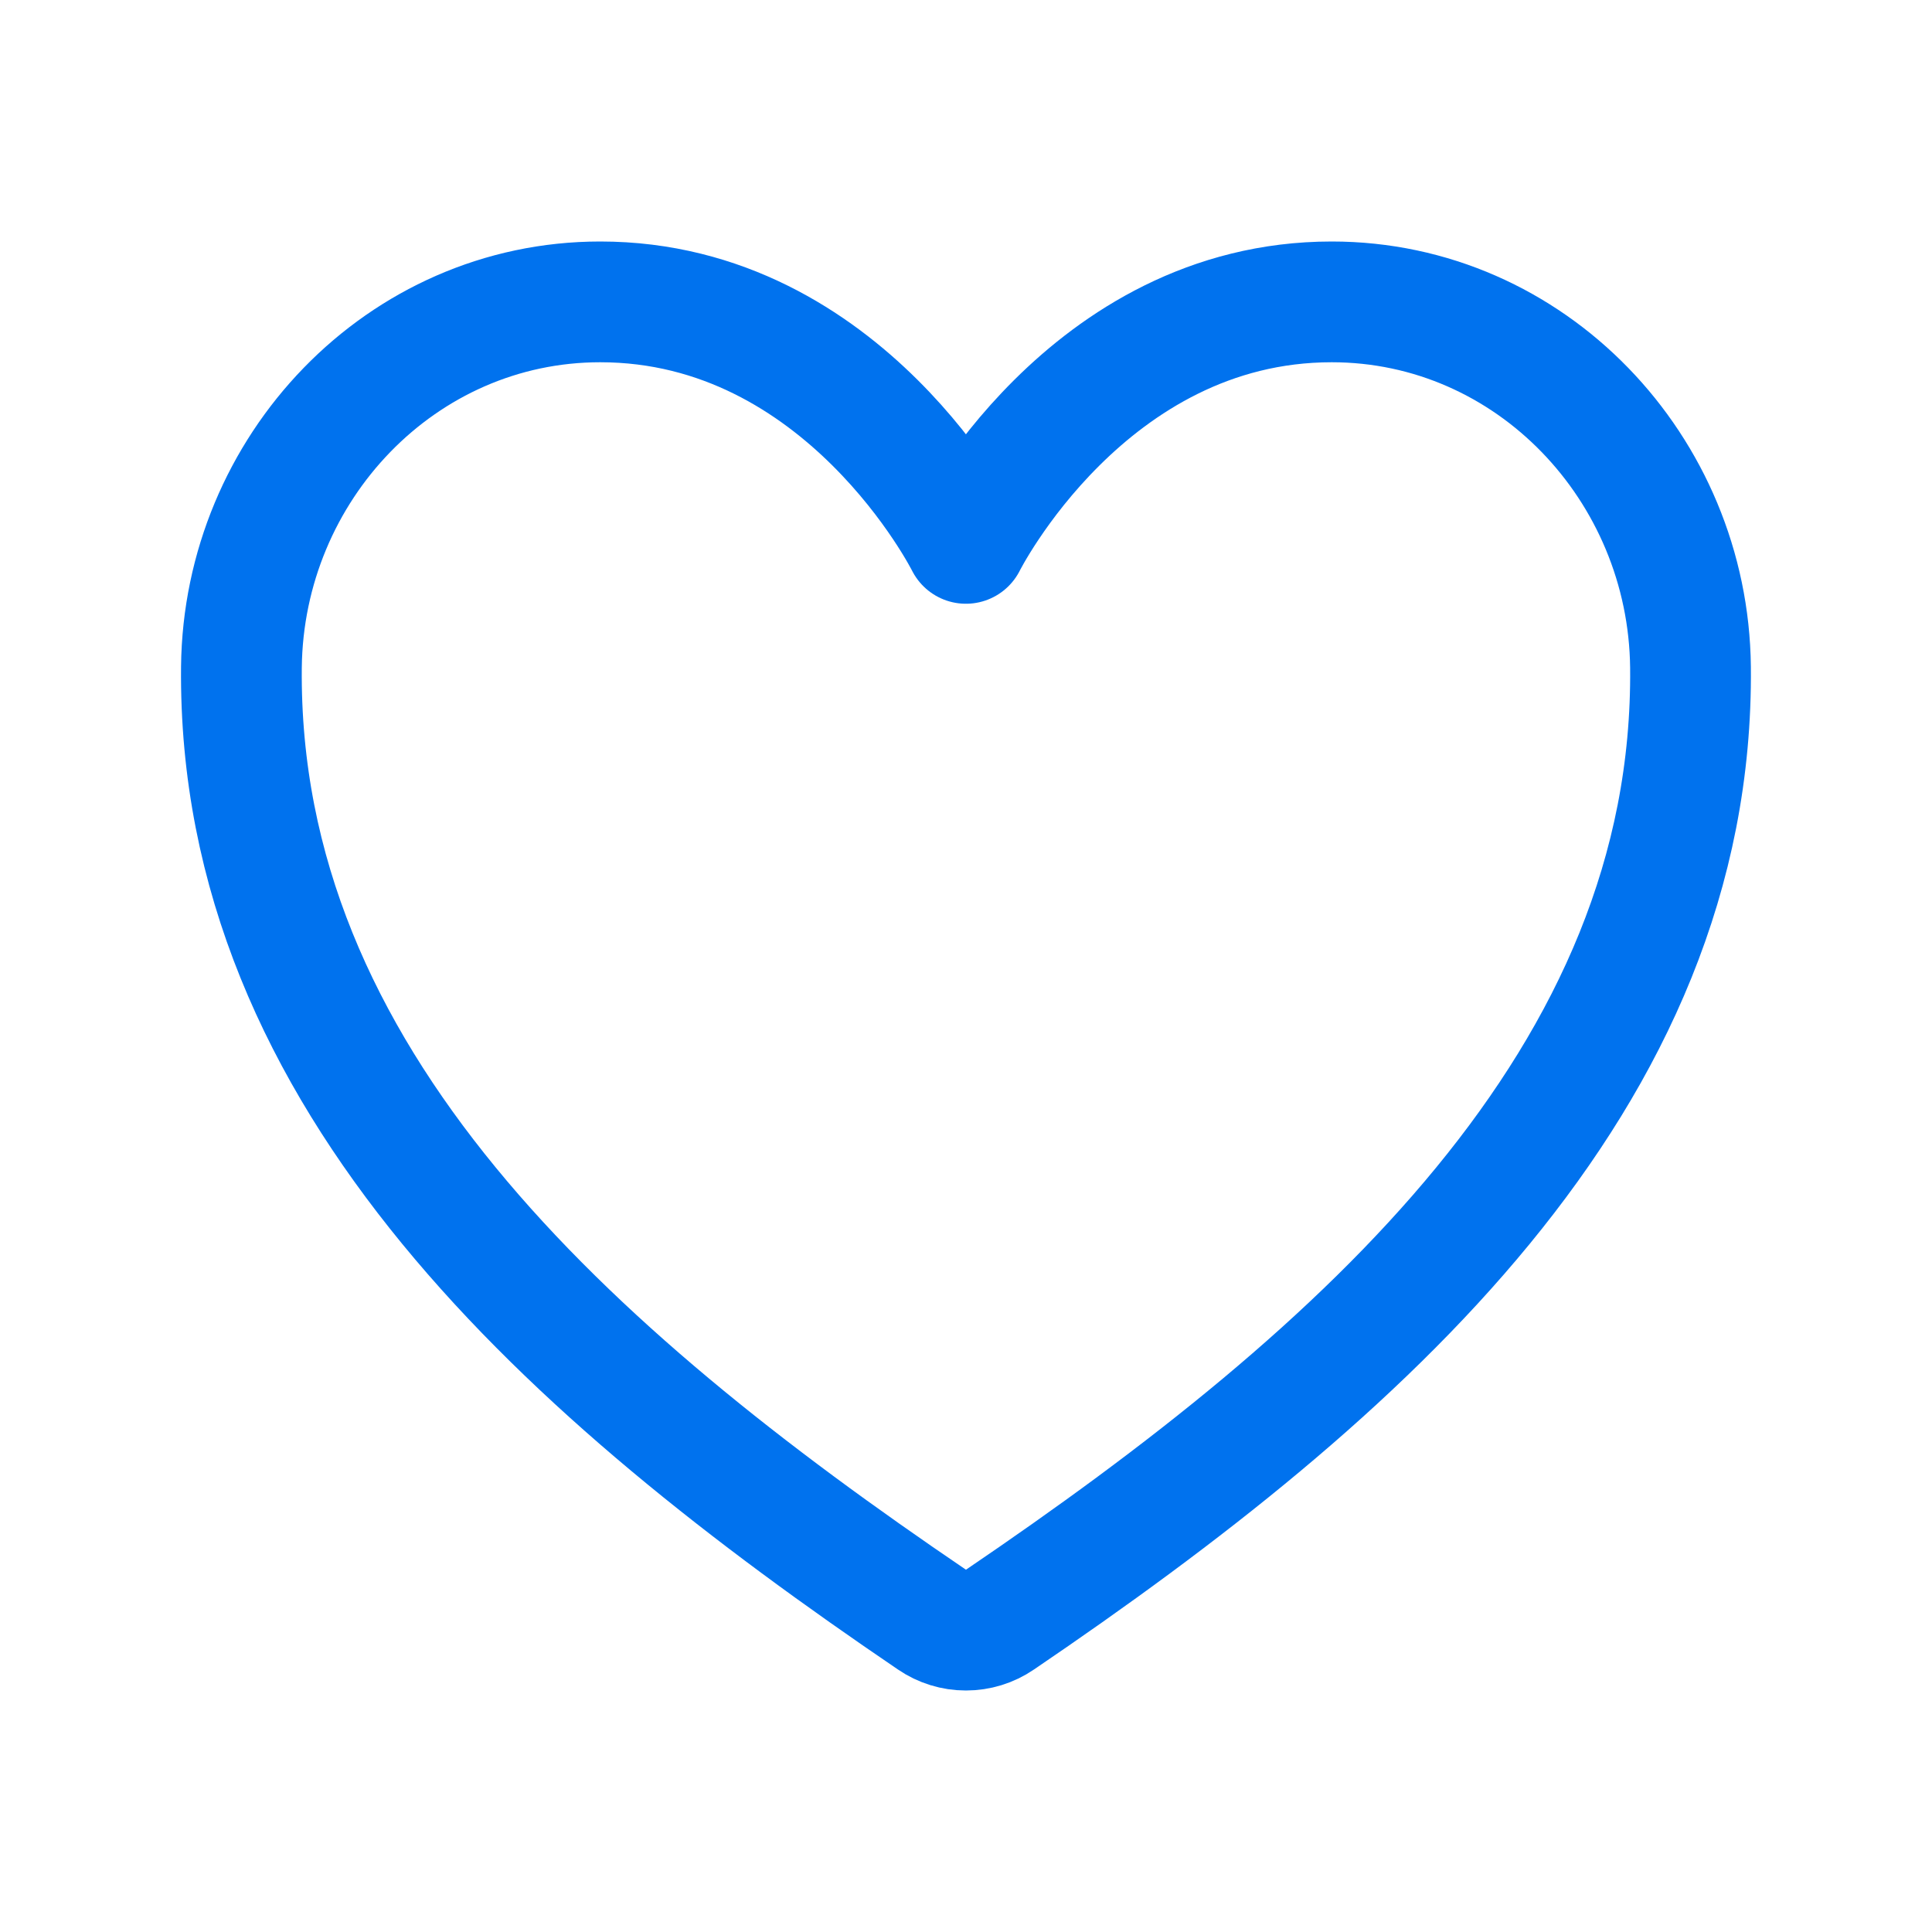 <svg width="24" height="24" viewBox="0 0 24 24" fill="none" xmlns="http://www.w3.org/2000/svg">
<path d="M16.543 3.75C13.499 3.75 11.999 6.75 11.999 6.75C11.999 6.75 10.499 3.75 7.456 3.75C4.983 3.75 3.025 5.819 2.999 8.288C2.948 13.413 7.065 17.057 11.578 20.12C11.702 20.205 11.849 20.25 11.999 20.25C12.15 20.25 12.297 20.205 12.421 20.12C16.934 17.057 21.051 13.413 21 8.288C20.974 5.819 19.016 3.75 16.543 3.75Z" stroke="#0072EE" stroke-width="1.5" stroke-linecap="round" stroke-linejoin="round"/>
</svg>
